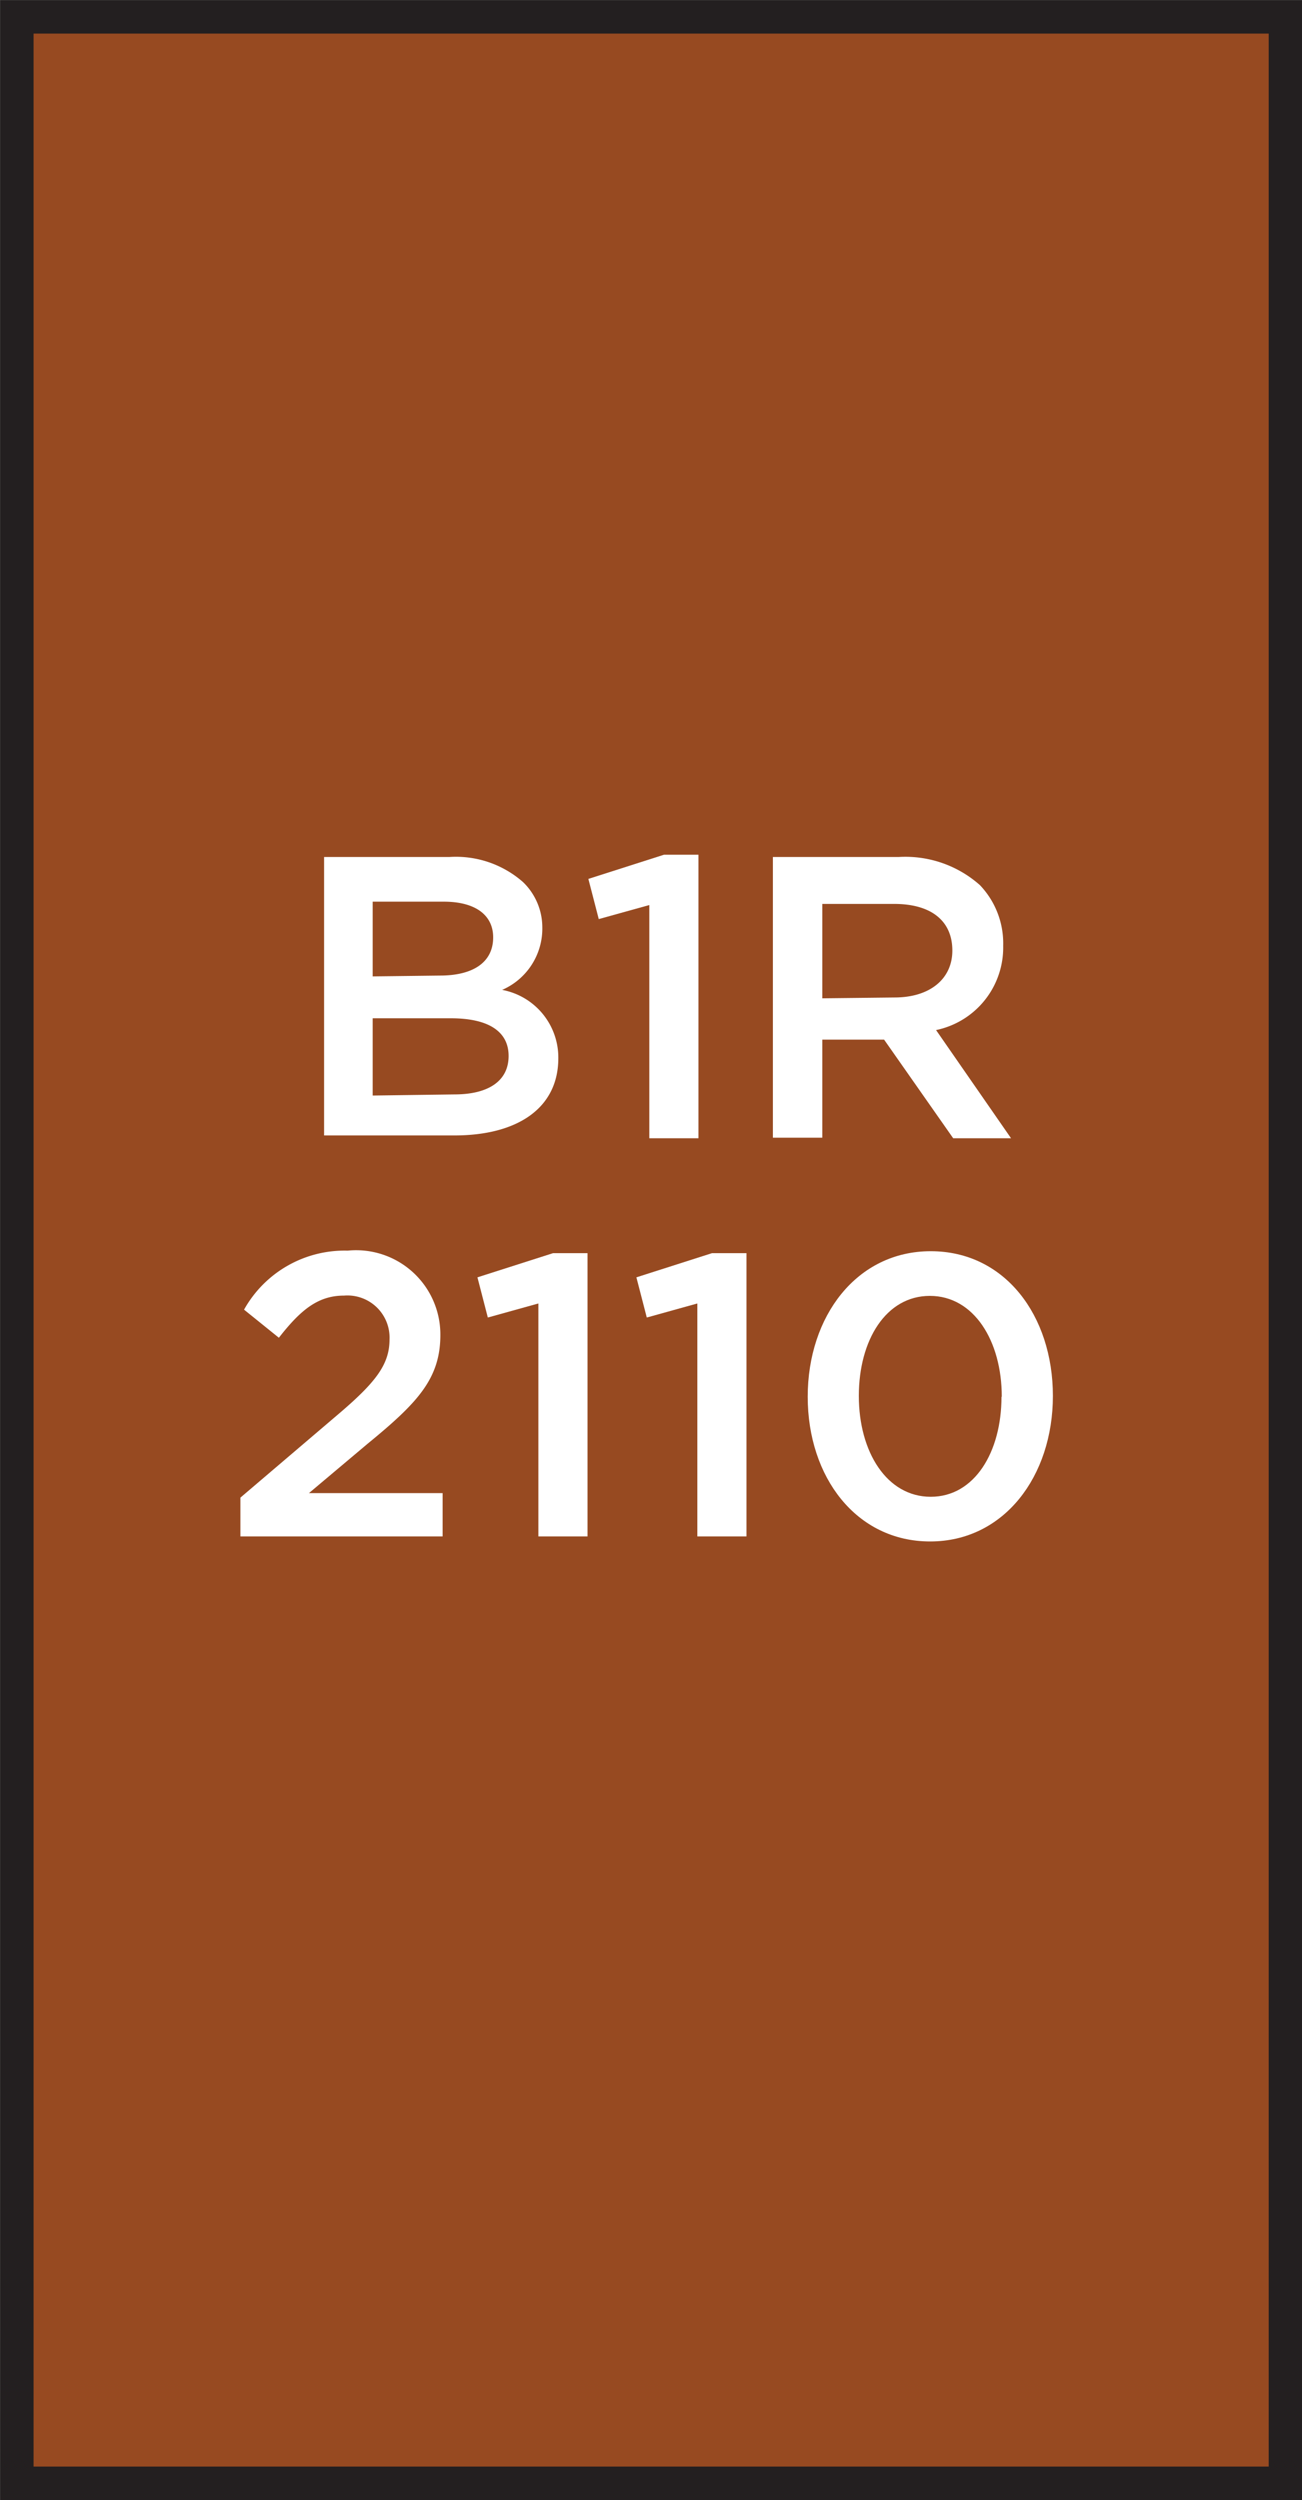 <svg xmlns="http://www.w3.org/2000/svg" width="46.36" height="88.98" viewBox="0 0 46.36 88.98"><rect x="0" y="0" width="46.36" height="88.98" fill="#808080" stroke="none"/><title>2110</title><rect x="0.6" y="0.6" width="45.17" height="87.78" style="fill:#974a21;stroke:#231f20;stroke-miterlimit:10;stroke-width:1.191px"/><path d="M8.56,53.3,12,50.37c1.37-1.16,1.87-1.8,1.87-2.7a1.5,1.5,0,0,0-1.62-1.56c-.92,0-1.54.5-2.32,1.5l-1.24-1a4.1,4.1,0,0,1,3.69-2.1,3,3,0,0,1,3.3,3v0c0,1.57-.83,2.43-2.6,3.88L11,53.14h4.76v1.54H8.56Z" style="fill:#fff"/><path d="M19.17,46.39l-1.8.5L17,45.46l2.69-.86h1.23V54.68H19.17Z" style="fill:#fff"/><path d="M24.83,46.39l-1.8.5-.37-1.43,2.69-.86h1.23V54.68H24.83Z" style="fill:#fff"/><path d="M28.76,49.71v0c0-2.86,1.74-5.18,4.38-5.18s4.35,2.29,4.35,5.15v0c0,2.86-1.74,5.18-4.37,5.18S28.76,52.57,28.76,49.71Zm6.91,0v0c0-2-1-3.59-2.56-3.59s-2.53,1.57-2.53,3.56v0c0,2,1,3.59,2.56,3.59S35.66,51.68,35.66,49.71Z" style="fill:#fff"/><path d="M11.54,30.5H16a3.62,3.62,0,0,1,2.62.89A2.24,2.24,0,0,1,19.31,33v0a2.38,2.38,0,0,1-1.43,2.23,2.45,2.45,0,0,1,2,2.43v0c0,1.79-1.47,2.75-3.7,2.75H11.54Zm4.13,4.22c1.13,0,1.89-.44,1.89-1.36v0c0-.79-.63-1.27-1.76-1.27H13.27v2.66Zm.51,4.23c1.2,0,1.93-.47,1.93-1.37v0c0-.84-.67-1.34-2.06-1.34H13.27v2.75Z" style="fill:#fff"/><path d="M23.12,32.21l-1.8.5-.37-1.43,2.69-.86h1.23V40.51H23.12Z" style="fill:#fff"/><path d="M27.52,30.5H32a4,4,0,0,1,2.89,1,3,3,0,0,1,.83,2.16v0a3,3,0,0,1-2.39,3L36,40.51H33.94L31.48,37h-2.2v3.49H27.52Zm4.33,5c1.26,0,2.06-.66,2.06-1.67v0c0-1.07-.77-1.66-2.07-1.66H29.28v3.36Z" style="fill:#fff"/></svg>
